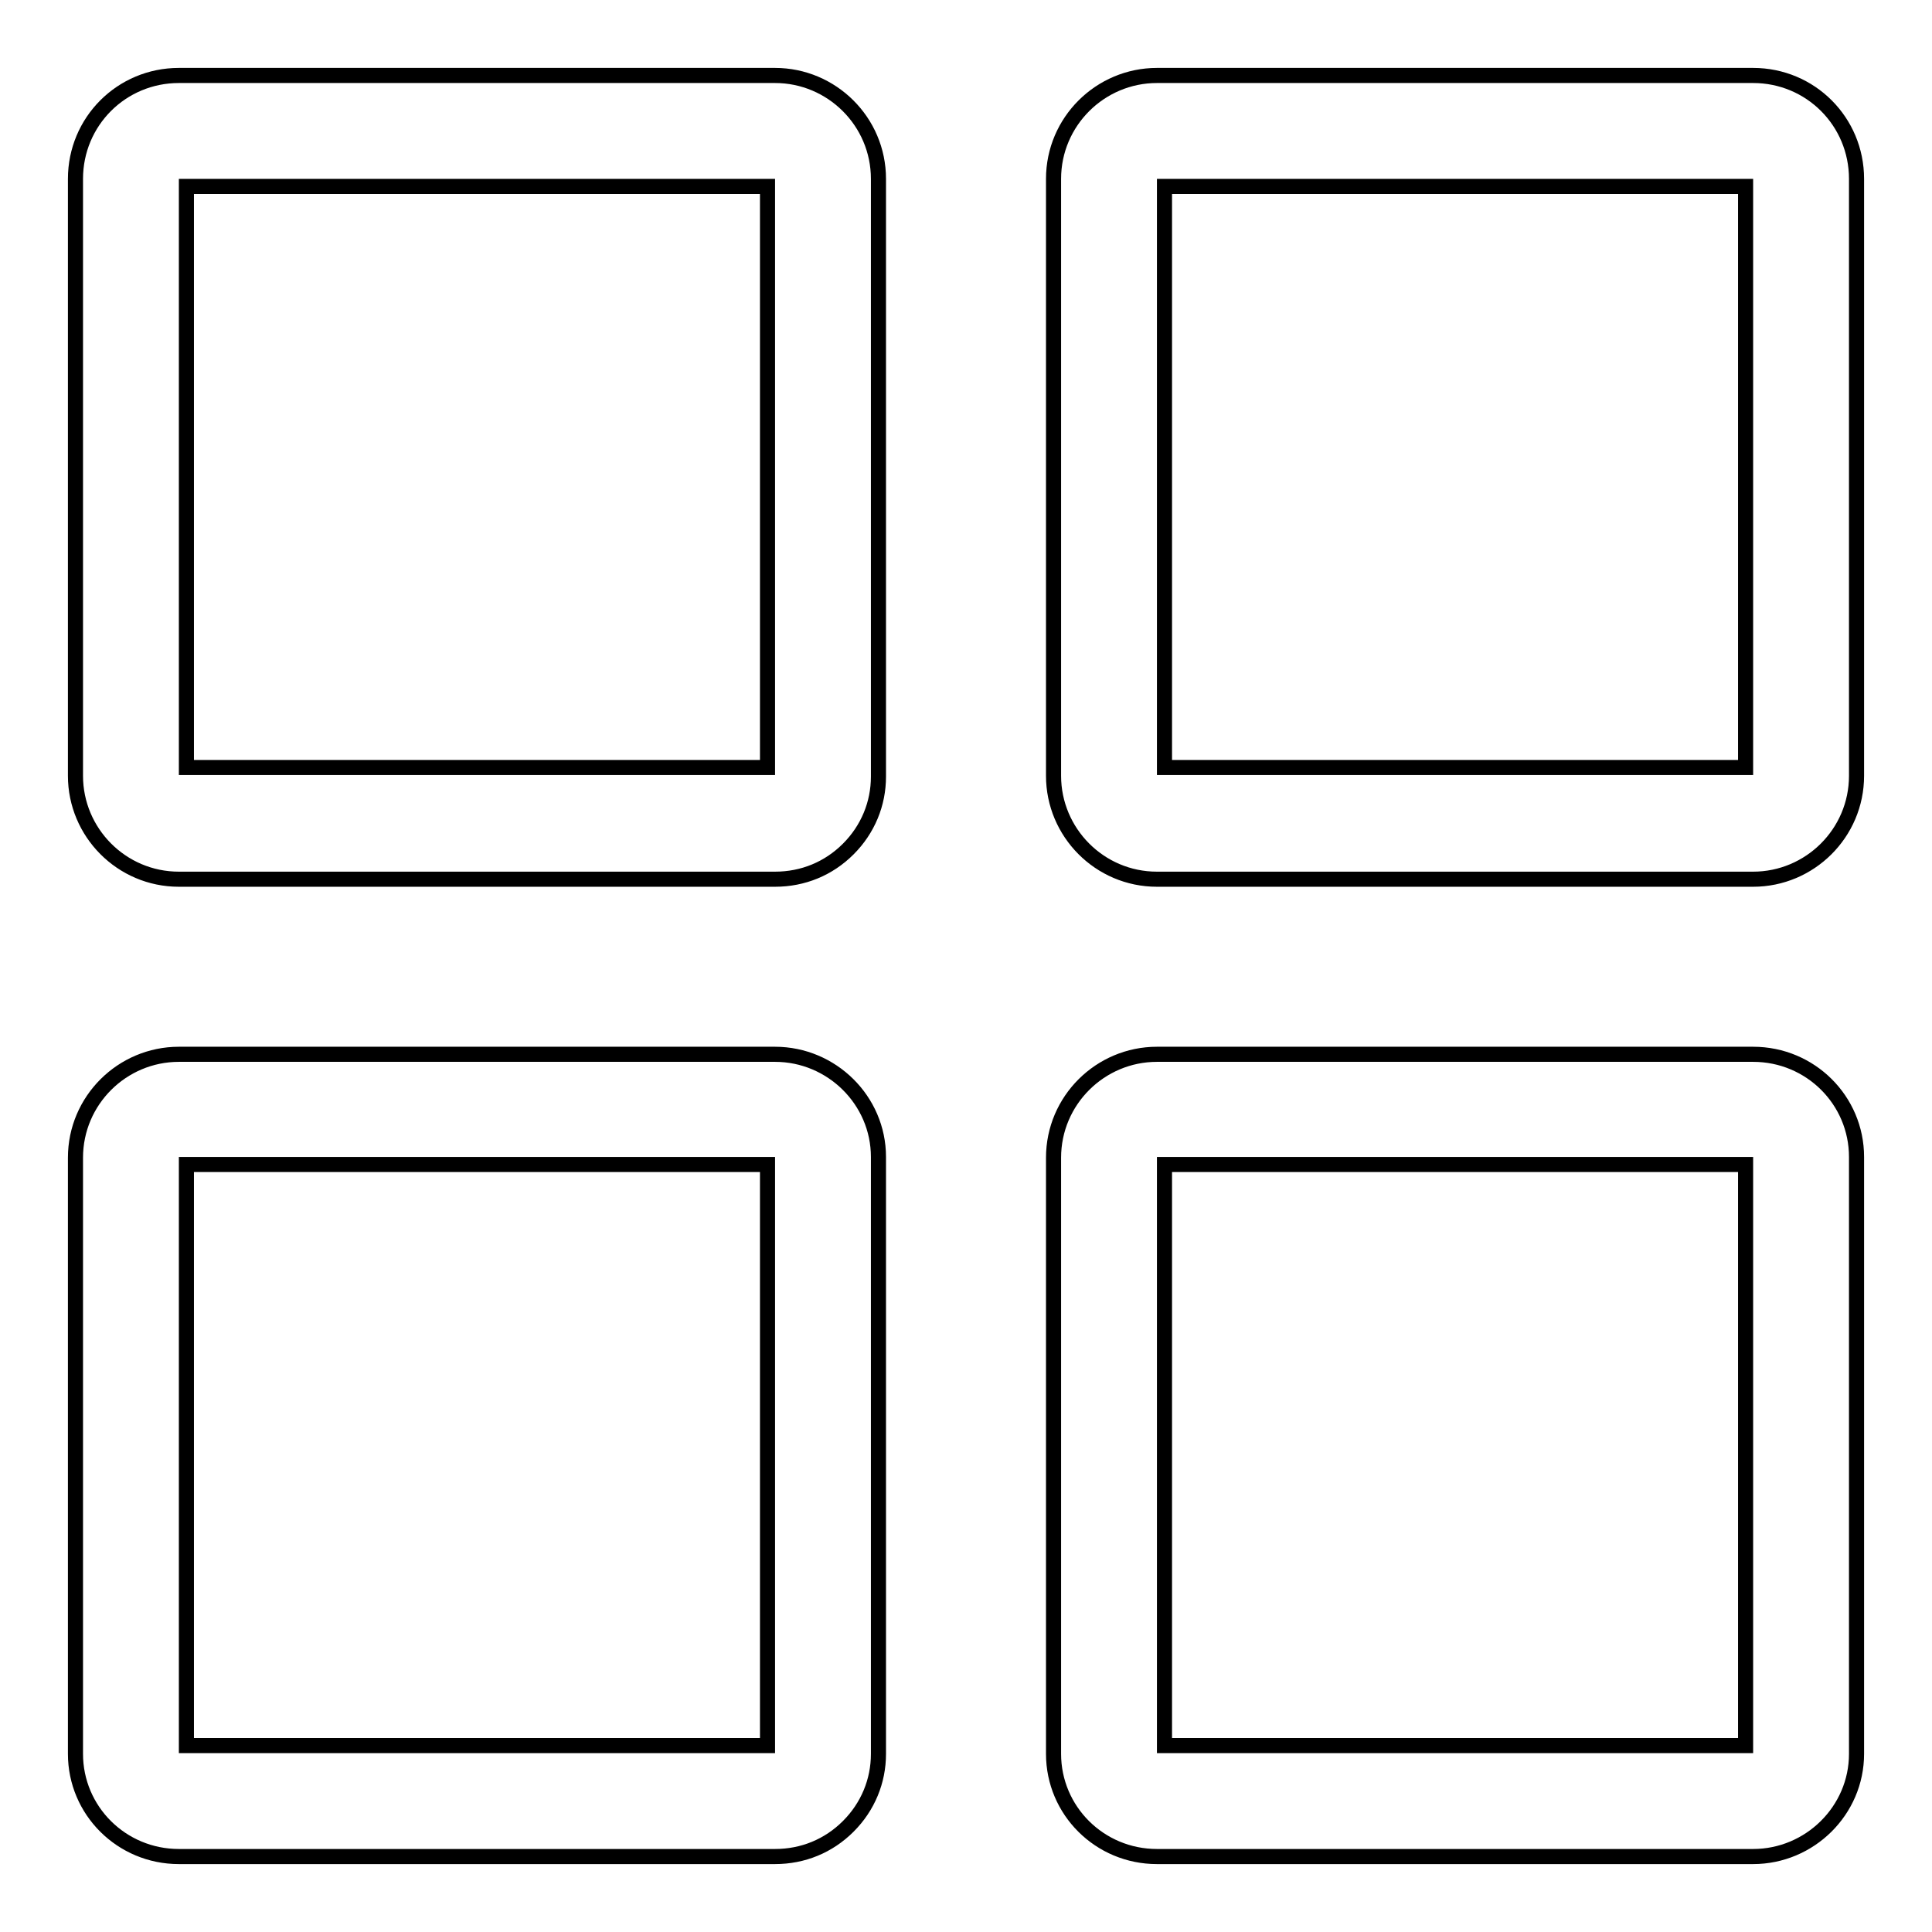 <?xml version="1.0" encoding="utf-8"?>
<!-- Svg Vector Icons : http://www.onlinewebfonts.com/icon -->
<!DOCTYPE svg PUBLIC "-//W3C//DTD SVG 1.1//EN" "http://www.w3.org/Graphics/SVG/1.1/DTD/svg11.dtd">
<svg version="1.1" xmlns="http://www.w3.org/2000/svg" xmlns:xlink="http://www.w3.org/1999/xlink" x="0px" y="0px" viewBox="0 0 256 256" enable-background="new 0 0 256 256" xml:space="preserve">
<g> <path stroke-width="2" fill-opacity="0" stroke="#000000"  d="M232.3,10h-79c-7.5,0-13.7,6.1-13.7,13.7v79.1c0,7.5,6.1,13.7,13.7,13.7h79c7.5,0,13.7-6.1,13.7-13.7V23.7 C246,16.1,239.9,10,232.3,10z M231.3,101.7h-77v-77h77L231.3,101.7L231.3,101.7z M102.7,139.7h-79c-7.5,0-13.7,6.1-13.7,13.7v79 c0,7.5,6.1,13.6,13.7,13.6h79c3.7,0,7.1-1.4,9.7-4c2.6-2.6,4-6,4-9.6v-79.1C116.4,145.8,110.2,139.7,102.7,139.7z M101.7,231.3h-77 v-77h77L101.7,231.3L101.7,231.3z M102.7,10h-79C16.1,10,10,16.1,10,23.7v79.1c0,7.5,6.1,13.7,13.7,13.7h79c3.7,0,7.1-1.4,9.7-4 c2.6-2.6,4-6,4-9.6V23.7C116.4,16.1,110.2,10,102.7,10z M101.7,101.7h-77v-77h77V101.7z M232.3,139.7h-79 c-7.5,0-13.7,6.1-13.7,13.7v79c0,7.5,6.1,13.6,13.7,13.6h79c7.5,0,13.7-6.1,13.7-13.6v-79.1C246,145.8,239.9,139.7,232.3,139.7z  M231.3,231.3h-77v-77h77L231.3,231.3L231.3,231.3z"/></g>
</svg>